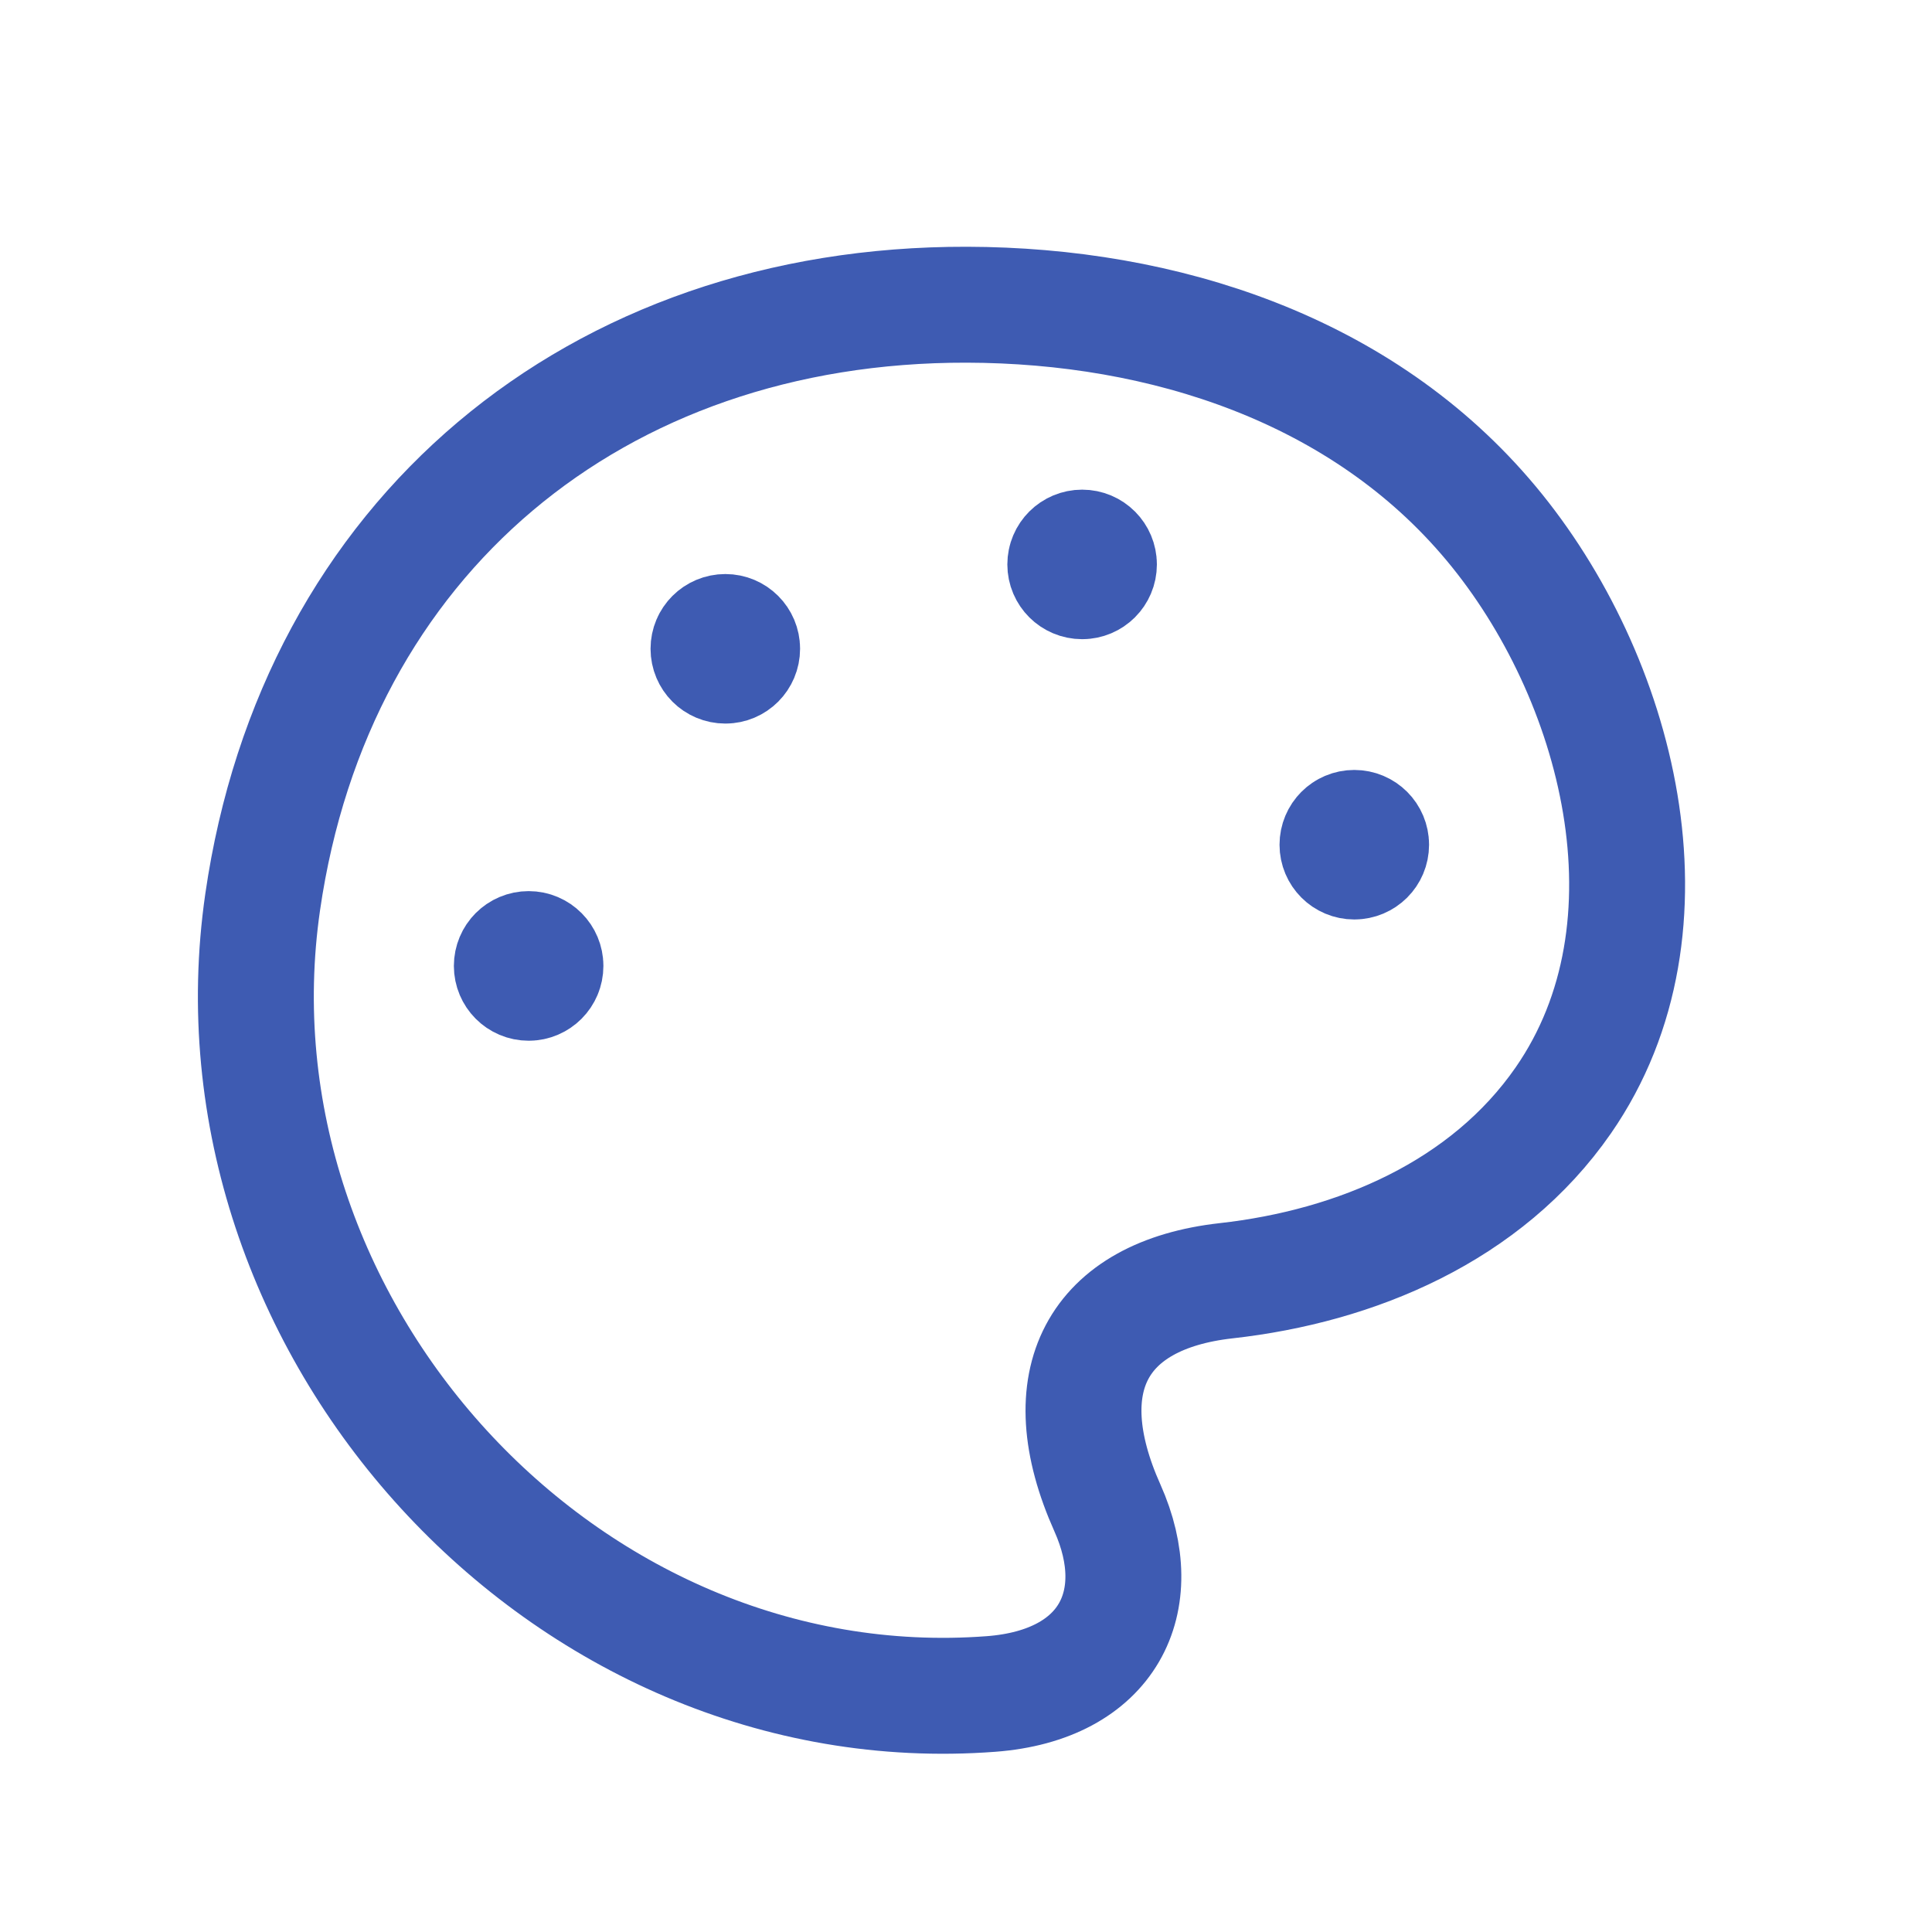 <svg xmlns="http://www.w3.org/2000/svg" viewBox="0 0 25 25" fill="none">
<path fill-rule="evenodd" clip-rule="evenodd" d="M12.512 3.943C15.051 3.949 17.63 4.775 19.297 6.775C20.942 8.748 21.792 11.984 20.229 14.239C19.235 15.673 17.553 16.385 15.864 16.573C14.195 16.761 13.594 17.869 14.33 19.513C14.871 20.723 14.341 21.805 12.824 21.92C7.3 22.337 2.604 17.165 3.399 11.672C4.082 6.952 7.707 3.932 12.512 3.943Z" stroke="#3e5bb2" stroke-width="1.5" stroke-linecap="round" stroke-linejoin="round"/>
<path d="M9.387 8.384V8.437M9.603 8.395C9.603 8.516 9.506 8.613 9.386 8.613C9.265 8.613 9.168 8.516 9.168 8.395C9.168 8.275 9.265 8.178 9.386 8.178C9.506 8.178 9.603 8.275 9.603 8.395Z" stroke="#3e5bb2" stroke-width="1.5" stroke-linecap="round" stroke-linejoin="round"/>
<path d="M14.004 7.292V7.346M14.22 7.304C14.22 7.424 14.123 7.521 14.003 7.521C13.883 7.521 13.785 7.424 13.785 7.304C13.785 7.183 13.883 7.086 14.003 7.086C14.123 7.086 14.22 7.183 14.22 7.304Z" stroke="#3e5bb2" stroke-width="1.5" stroke-linecap="round" stroke-linejoin="round"/>
<path d="M17.526 10.919V10.973M17.742 10.931C17.742 11.051 17.645 11.148 17.524 11.148C17.404 11.148 17.307 11.051 17.307 10.931C17.307 10.81 17.404 10.713 17.524 10.713C17.645 10.713 17.742 10.81 17.742 10.931Z" stroke="#3e5bb2" stroke-width="1.5" stroke-linecap="round" stroke-linejoin="round"/>
<path d="M6.842 12.487V12.541M7.058 12.499C7.058 12.619 6.961 12.717 6.841 12.717C6.72 12.717 6.623 12.619 6.623 12.499C6.623 12.379 6.72 12.281 6.841 12.281C6.961 12.281 7.058 12.379 7.058 12.499Z" stroke="#3e5bb2" stroke-width="1.5" stroke-linecap="round" stroke-linejoin="round"/>
</svg>